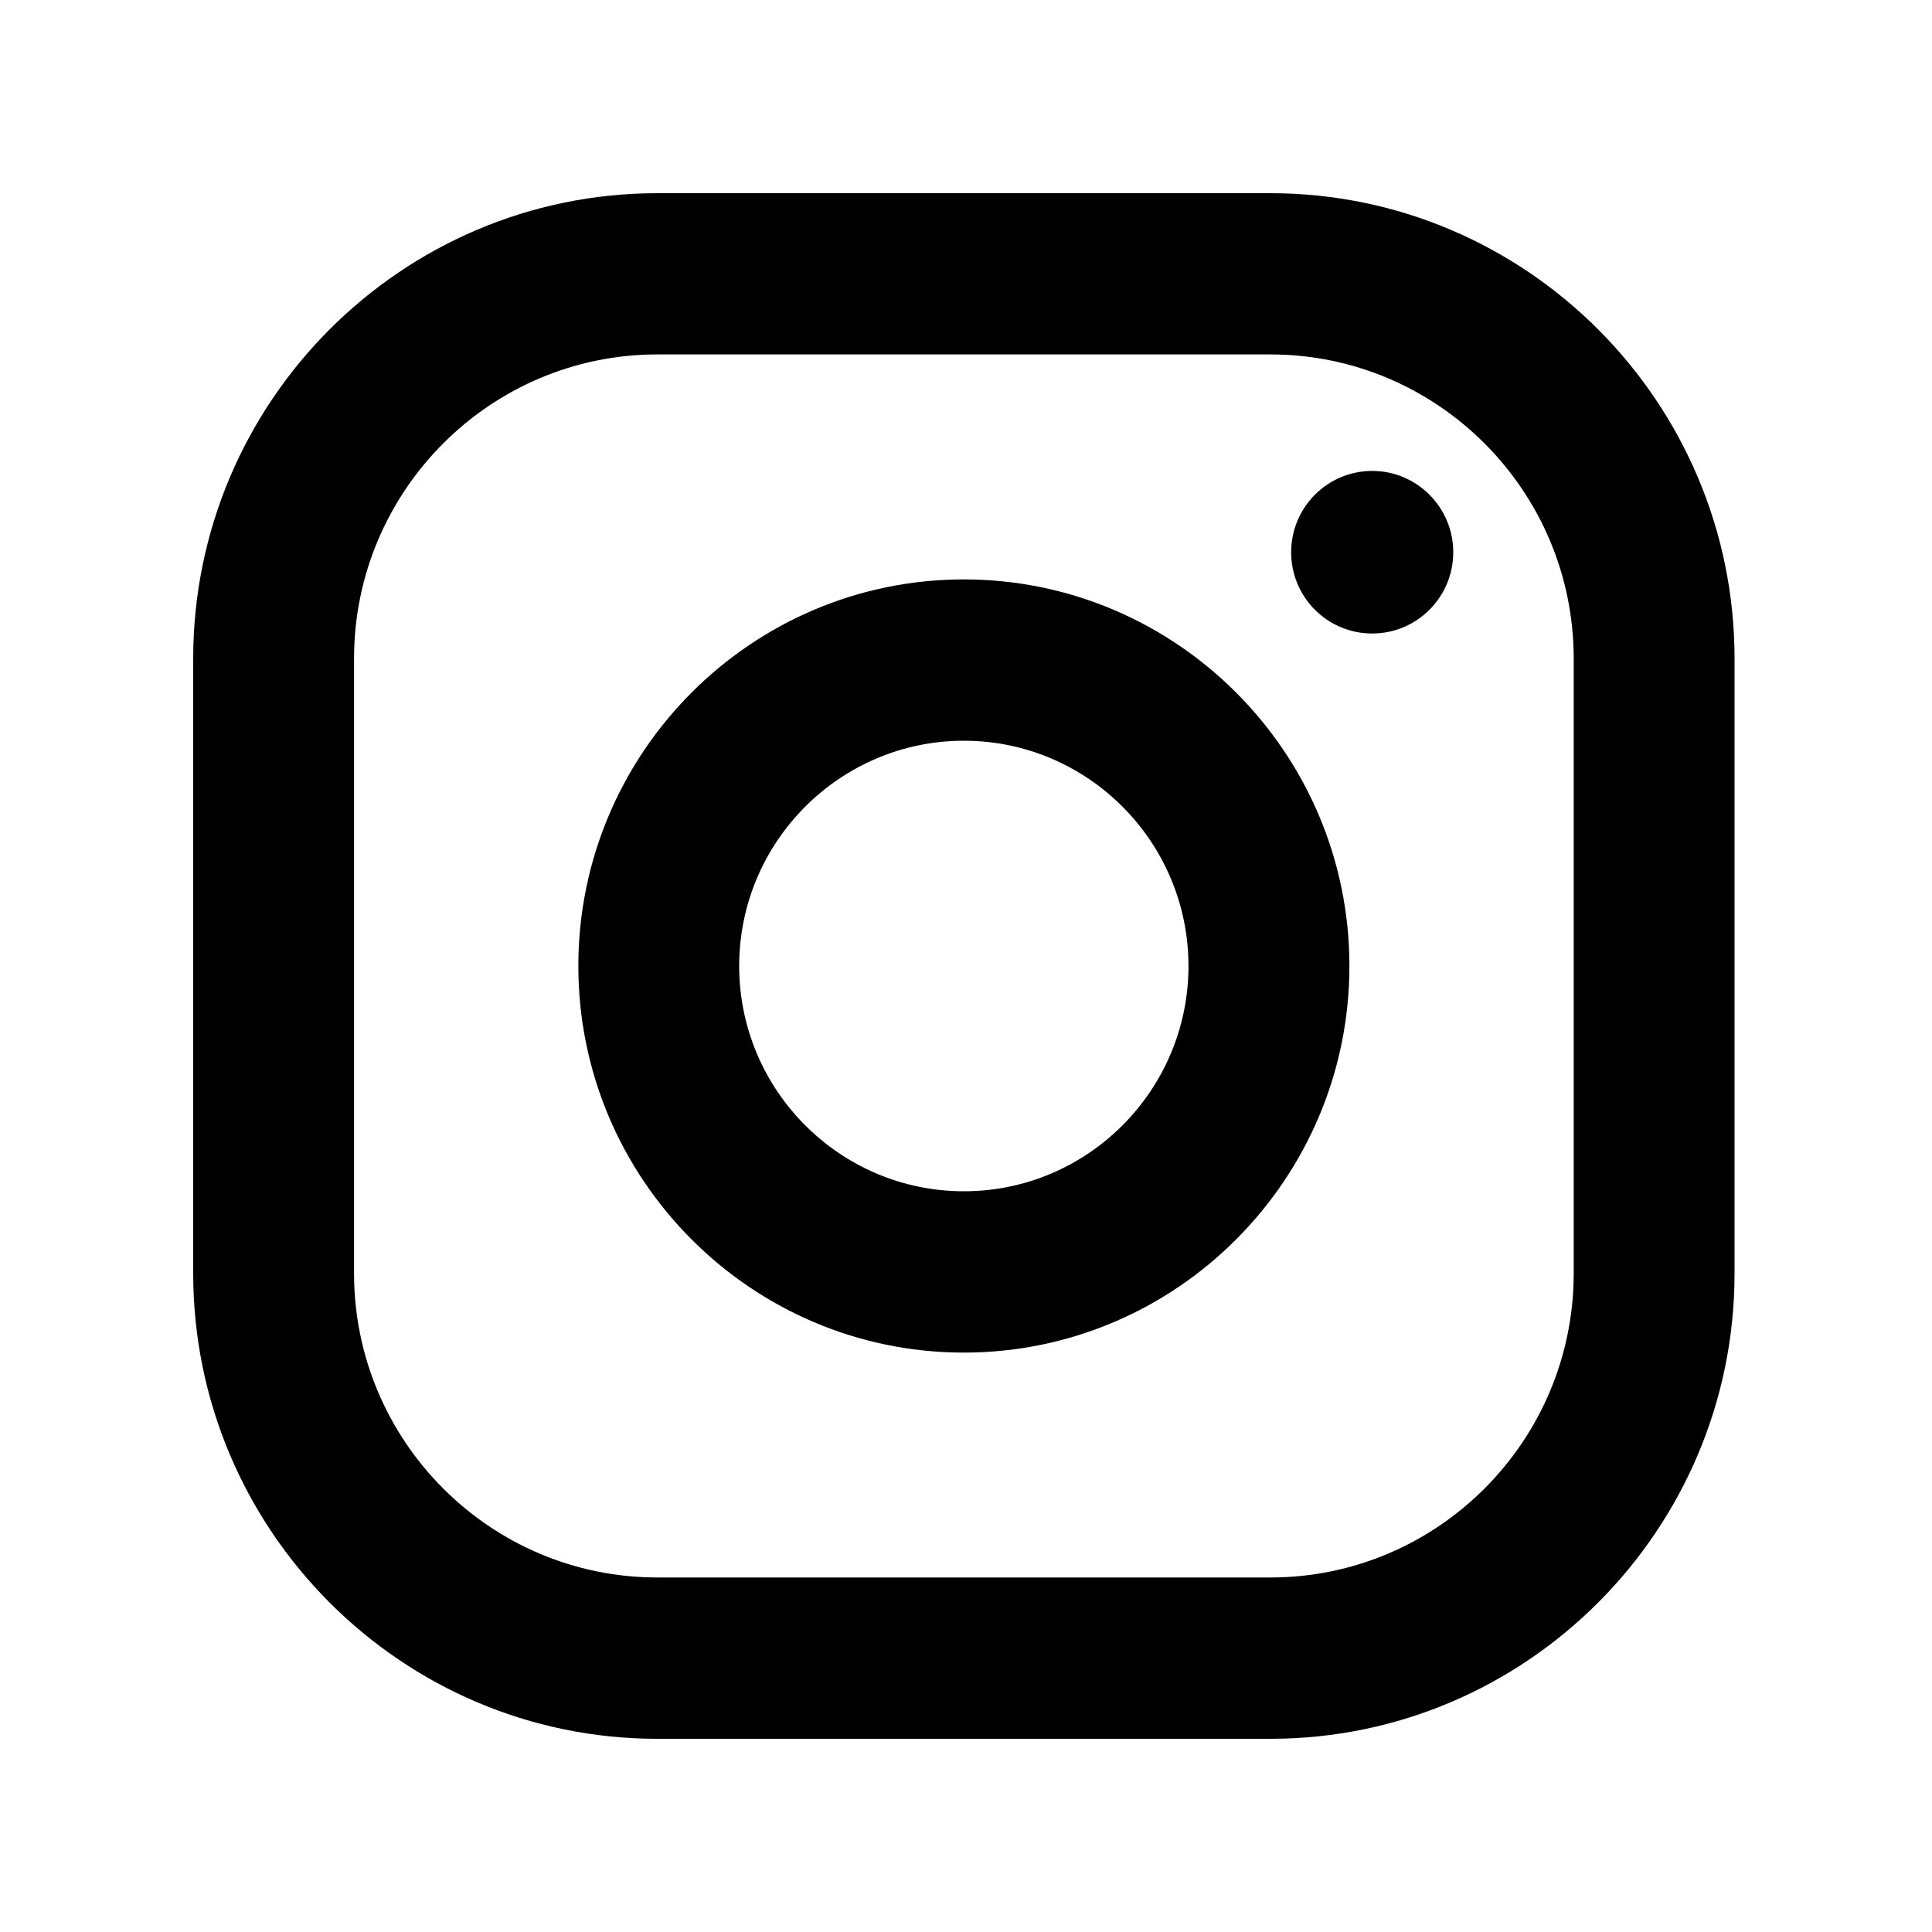 <svg width="20" height="20" viewBox="0 0 20 20" fill="none" xmlns="http://www.w3.org/2000/svg">
<path fill-rule="evenodd" clip-rule="evenodd" d="M13.151 16.33H6.805C5.074 16.33 3.665 14.918 3.665 13.181V6.818C3.665 5.082 5.074 3.669 6.805 3.669H13.151C14.882 3.669 16.291 5.082 16.291 6.818V13.181C16.291 14.918 14.882 16.33 13.151 16.33ZM13.151 2H6.805C4.156 2 2 4.162 2 6.818V13.181C2 15.838 4.156 18 6.805 18H13.151C15.8 18 17.956 15.838 17.956 13.181V6.818C17.956 4.162 15.8 2 13.151 2ZM9.978 12.332C8.696 12.332 7.652 11.286 7.652 10C7.652 8.714 8.696 7.668 9.978 7.668C11.26 7.668 12.303 8.714 12.303 10C12.303 11.286 11.26 12.332 9.978 12.332ZM9.978 5.998C7.777 5.998 5.987 7.794 5.987 10C5.987 12.206 7.777 14.002 9.978 14.002C12.178 14.002 13.969 12.206 13.969 10C13.969 7.794 12.178 5.998 9.978 5.998Z" fill="black"/>
<path fill-rule="evenodd" clip-rule="evenodd" d="M14.205 4.875C13.741 4.875 13.366 5.252 13.366 5.717C13.366 6.182 13.741 6.558 14.205 6.558C14.668 6.558 15.044 6.182 15.044 5.717C15.044 5.252 14.668 4.875 14.205 4.875Z" fill="black"/>
</svg>
